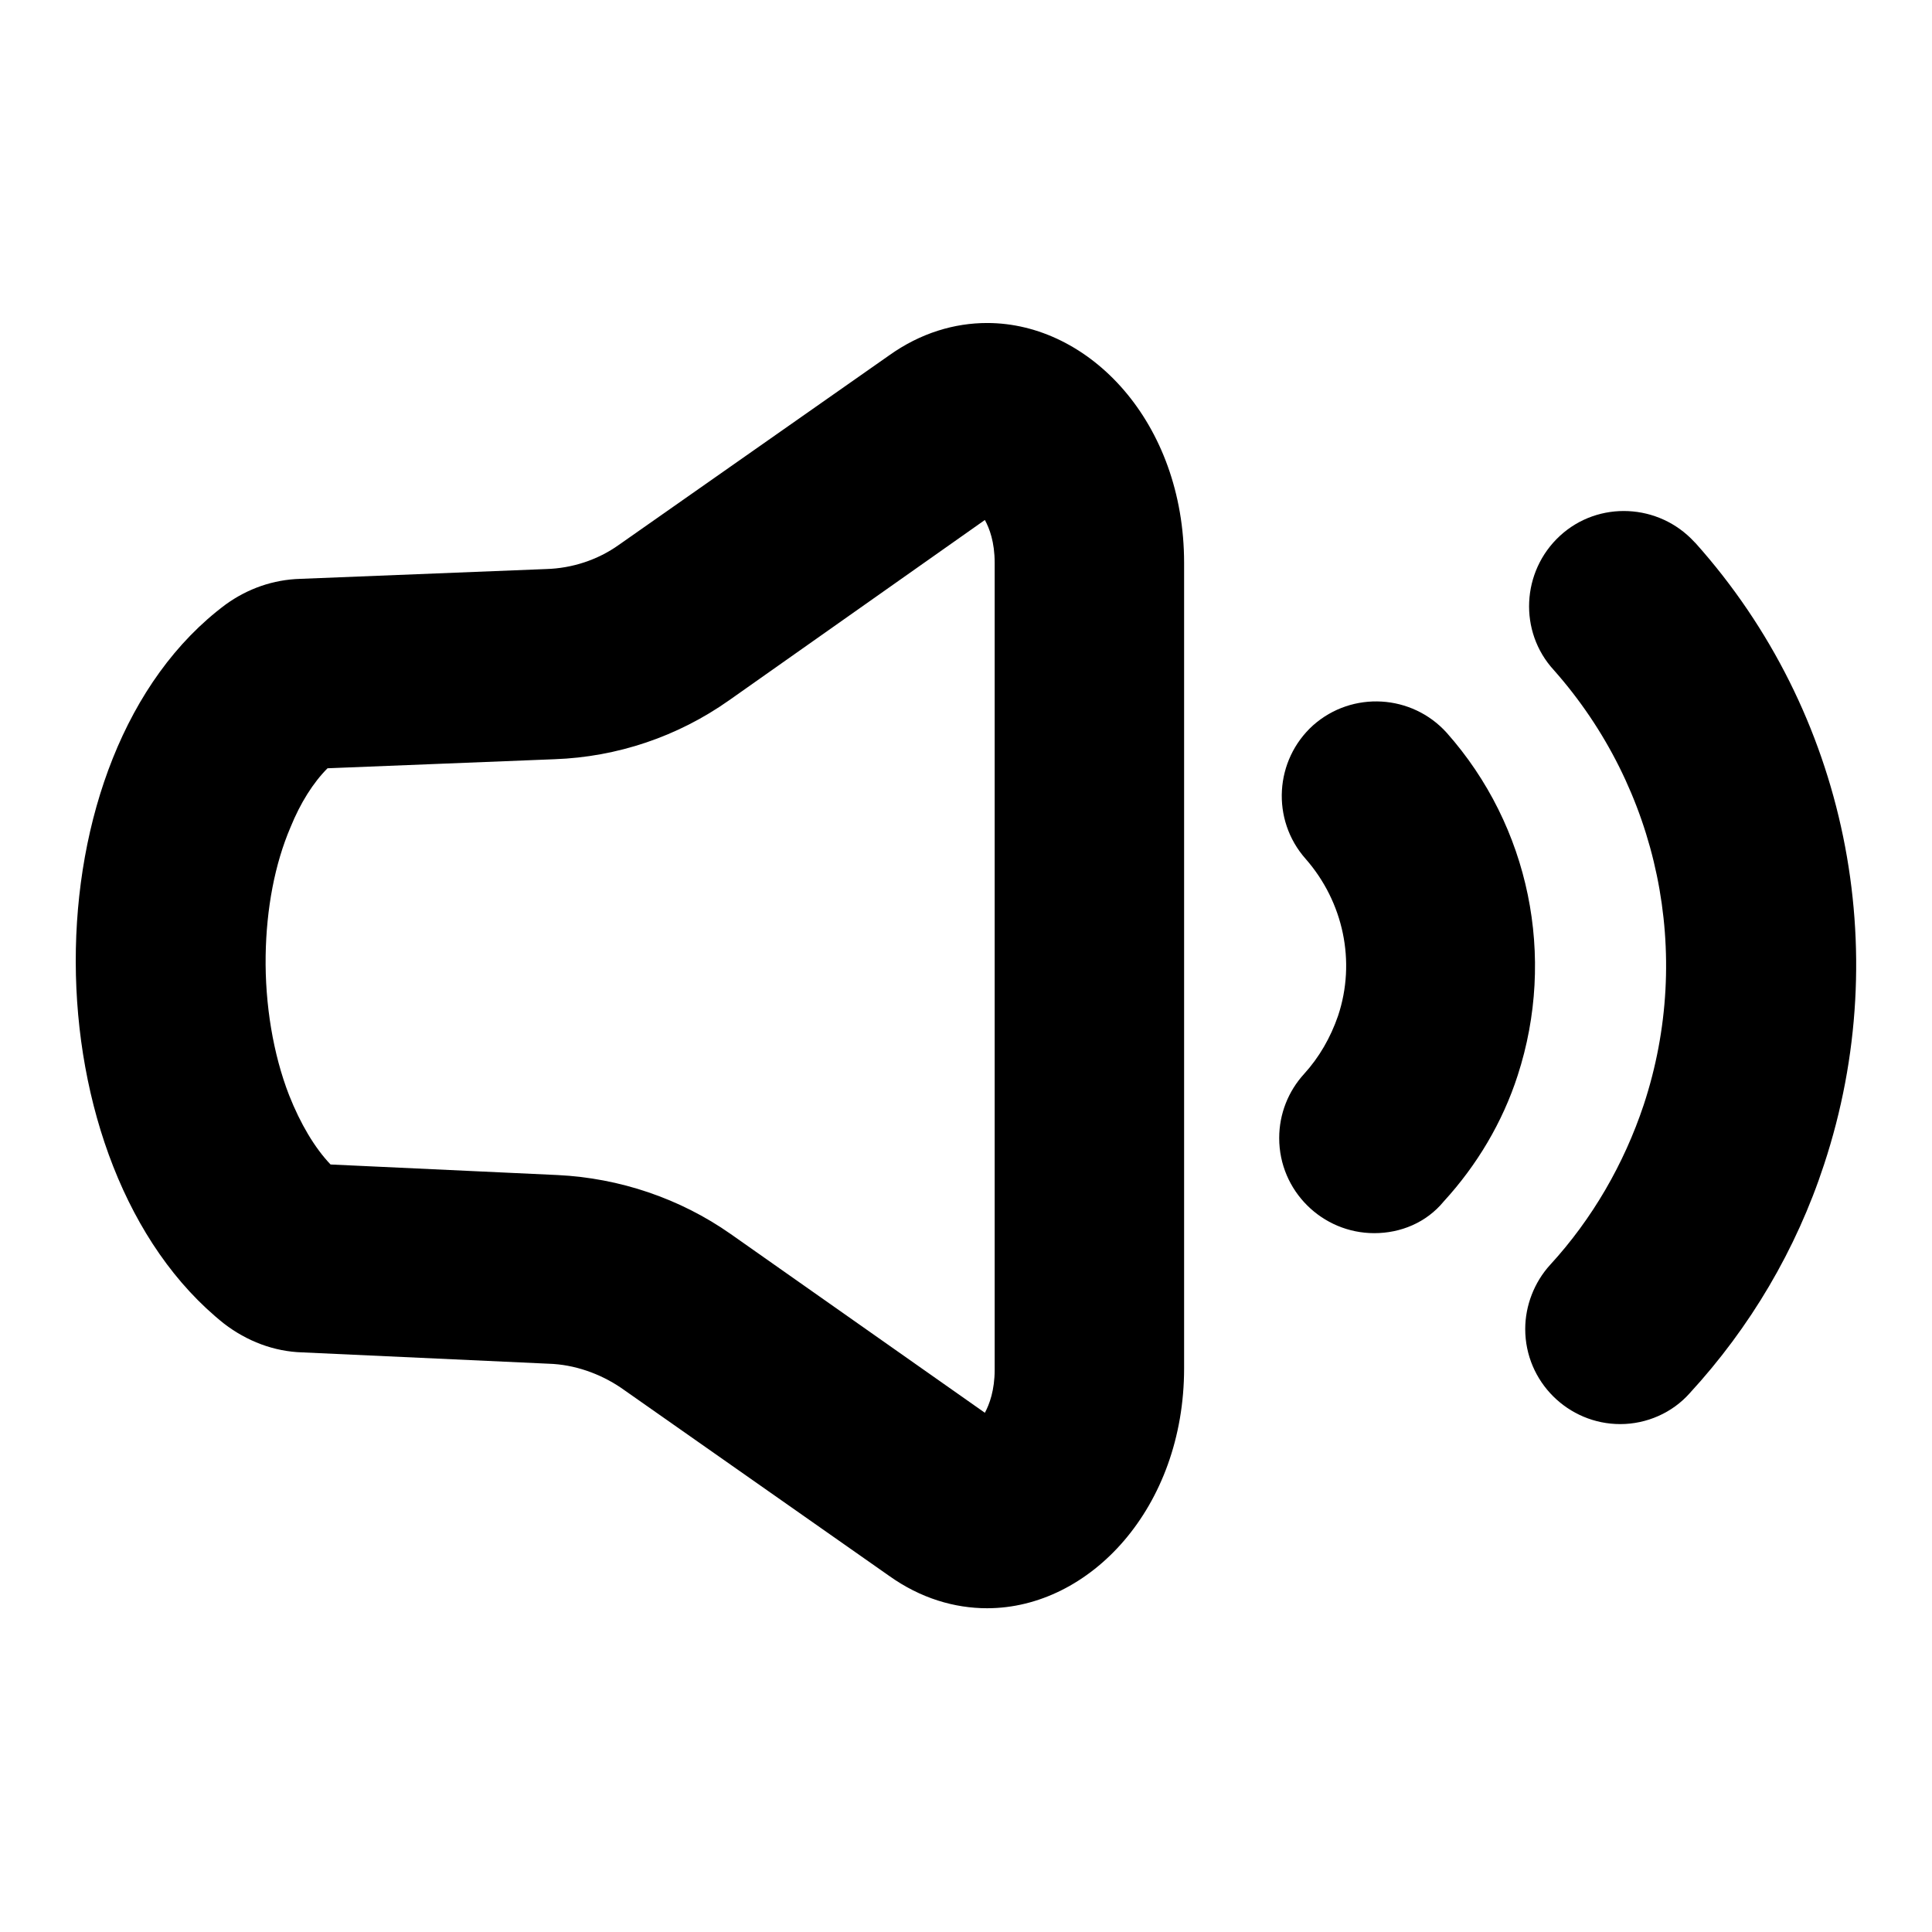 <?xml version="1.0" encoding="utf-8"?>
<!-- Svg Vector Icons : http://www.onlinewebfonts.com/icon -->
<!DOCTYPE svg PUBLIC "-//W3C//DTD SVG 1.1//EN" "http://www.w3.org/Graphics/SVG/1.1/DTD/svg11.dtd">
<svg version="1.1" xmlns="http://www.w3.org/2000/svg" xmlns:xlink="http://www.w3.org/1999/xlink" x="0px" y="0px" viewBox="0 0 256 256" enable-background="new 0 0 256 256" xml:space="preserve">
<g> <path fill="#000000" d="M130.5,68.9c0.6,1.1,1.3,2.9,1.3,5.7v106.9c0,2.7-0.7,4.6-1.3,5.7l-33.7-23.7c-6.7-4.7-14.7-7.4-22.9-7.8 l-30.1-1.4c-2.1-2.2-4-5.4-5.5-9.2c-2.1-5.4-3.2-12-3.1-18.5c0.1-6.2,1.2-12.1,3.3-17c1.3-3.2,3-5.9,4.9-7.8l30.1-1.2 c8.3-0.3,16.3-3,23.1-7.8L130.5,68.9 M130.8,42.8c-4.3,0-8.8,1.3-13,4.3L82,72.2c-2.8,2-6.2,3.1-9.6,3.2l-32.6,1.3 c-3.6,0.1-7,1.3-9.9,3.4c-26.7,19.9-26.2,74.6-0.2,95.3c3,2.3,6.6,3.7,10.4,3.8l32.6,1.5c3.4,0.1,6.8,1.3,9.6,3.2l35.5,24.9 c4.2,3,8.7,4.3,13,4.3c13.6,0,26.1-13.3,26.1-31.8V74.6C156.9,56,144.4,42.8,130.8,42.8L130.8,42.8z M182.1,163.4 c-6.9,0-12.6-5.6-12.6-12.6c0-3.2,1.2-6.2,3.3-8.5c2-2.2,3.5-4.8,4.5-7.7c2.4-7.2,0.7-15.1-4.3-20.8c-4.6-5.2-4.1-13.1,1-17.7 c5.2-4.6,13.1-4.1,17.7,1c11,12.4,14.5,29.7,9.4,45.4c-2,6.2-5.4,11.9-9.8,16.7C189,162,185.6,163.4,182.1,163.4L182.1,163.4z"/> <path fill="#000000" d="M214.7,188.7c-6.9,0-12.6-5.6-12.6-12.6c0-3.1,1.2-6.2,3.3-8.5c5.6-6.1,9.8-13.4,12.4-21.2 c6.6-20,2-41.9-11.9-57.6c-4.7-5.1-4.3-13.1,0.8-17.8s13.1-4.3,17.8,0.8c0.1,0.1,0.1,0.1,0.2,0.2c20,22.4,26.4,53.8,17,82.3 c-3.7,11.3-9.8,21.6-17.8,30.3C221.6,187.2,218.2,188.7,214.7,188.7z"/></g>
</svg>
